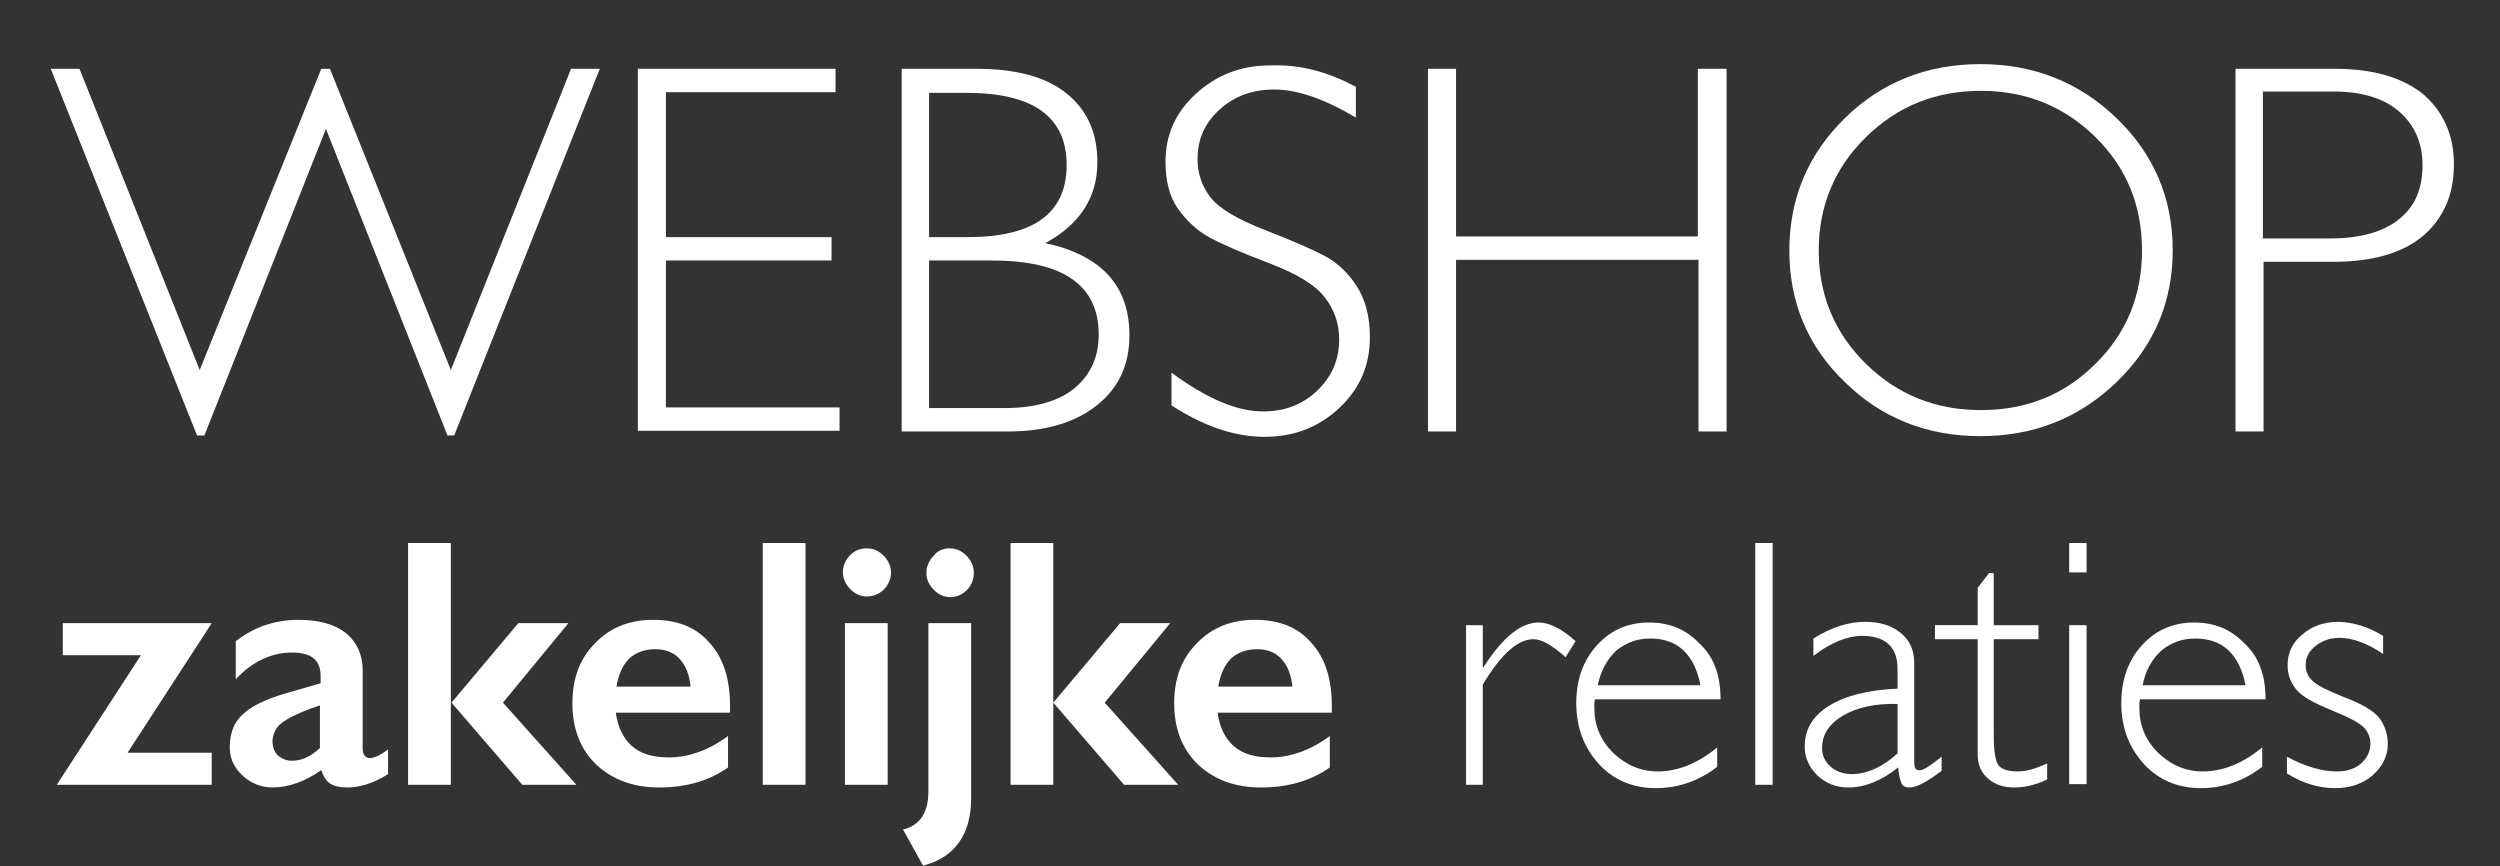 <?xml version="1.0" encoding="utf-8"?>
<!-- Generator: Adobe Illustrator 22.0.1, SVG Export Plug-In . SVG Version: 6.00 Build 0)  -->
<svg version="1.1" id="Laag_1" xmlns="http://www.w3.org/2000/svg" xmlns:xlink="http://www.w3.org/1999/xlink" x="0px" y="0px"
	 viewBox="0 0 374.3 129.7" style="enable-background:new 0 0 374.3 129.7;" xml:space="preserve">
<rect x="0" y="0" width="374.3" height="129.7" fill="#333333" stroke="none"/>
<style type="text/css">
	.st0{fill:#FFFFFF;}
</style>
<g>
	<path class="st0" d="M48.8,19.3L30.6,65.2h-1.1L7.6,10.3h4.3l18,45.1l18.2-45.1h1.3l18.1,45.1l18-45.1h4.3L68,65.2h-1L48.8,19.3z"
		/>
	<path class="st0" d="M125.1,10.3v3.5H99.7v21.7h24.8v3.5H99.7v22h26v3.5H95.5V10.3H125.1z"/>
	<path class="st0" d="M134.9,10.3h11.3c5.9,0,10.4,1.2,13.5,3.7c3.1,2.5,4.6,5.9,4.6,10.3c0,5.2-2.6,9.3-7.8,12.1
		c8.4,1.8,12.6,6.4,12.6,13.8c0,4.4-1.6,7.9-4.9,10.5c-3.3,2.6-7.7,3.9-13.3,3.9h-15.9V10.3z M139.1,13.8v21.7h5.8
		c9.9,0,14.8-3.6,14.8-10.8c0-7.2-5-10.8-15-10.8H139.1z M139.1,39v22.1h11.2c4.6,0,8.2-1,10.6-3c2.4-2,3.6-4.7,3.6-8
		c0-7.4-5.3-11.1-16-11.1H139.1z"/>
	<path class="st0" d="M203,13v4.6c-4.7-2.8-8.8-4.2-12.2-4.2c-3.3,0-6,1-8.2,3c-2.2,2-3.3,4.4-3.3,7.4c0,2.1,0.6,4,1.9,5.7
		c1.3,1.7,4,3.3,8.1,4.9c4.1,1.6,7.1,2.9,9,3.9c1.9,1,3.5,2.5,4.8,4.5c1.3,2,2,4.5,2,7.7c0,4.2-1.5,7.7-4.6,10.6
		c-3.1,2.9-6.8,4.3-11.2,4.3c-4.5,0-9.1-1.6-13.9-4.7v-4.9c5.3,3.9,9.8,5.8,13.7,5.8c3.2,0,5.9-1,8.1-3.1c2.2-2.1,3.3-4.6,3.3-7.7
		c0-2.3-0.7-4.4-2.1-6.2c-1.4-1.9-4.2-3.6-8.4-5.2c-4.2-1.6-7.2-2.9-9-3.9c-1.8-1-3.3-2.4-4.6-4.2c-1.3-1.8-1.9-4.2-1.9-7.1
		c0-4,1.5-7.4,4.6-10.2c3.1-2.8,6.7-4.2,11-4.2C194.7,9.6,198.9,10.8,203,13z"/>
	<path class="st0" d="M258.5,10.3v54.3h-4.2V38.9H218v25.7h-4.2V10.3h4.2v25.1h36.2V10.3H258.5z"/>
	<path class="st0" d="M296.5,9.6c8,0,14.8,2.7,20.4,8.1c5.6,5.4,8.4,12,8.4,19.8c0,7.7-2.8,14.3-8.4,19.7
		c-5.6,5.4-12.4,8.1-20.4,8.1c-8,0-14.8-2.7-20.3-8.1c-5.6-5.4-8.3-12-8.3-19.7c0-7.8,2.8-14.4,8.3-19.8
		C281.7,12.3,288.5,9.6,296.5,9.6z M296.6,61.4c6.8,0,12.5-2.3,17.1-6.9c4.7-4.6,7-10.3,7-17c0-6.7-2.3-12.4-7-17
		c-4.7-4.6-10.4-6.9-17.1-6.9c-6.8,0-12.5,2.3-17.2,6.9c-4.7,4.6-7.1,10.3-7.1,17c0,6.7,2.4,12.4,7.1,17
		C284.1,59.1,289.8,61.4,296.6,61.4z"/>
	<path class="st0" d="M334.6,10.3h15c5.7,0,10.1,1.3,13.2,3.8c3,2.6,4.6,6.1,4.6,10.5c0,4.5-1.5,8-4.6,10.7
		c-3.1,2.6-7.6,3.9-13.5,3.9h-10.4v25.4h-4.2V10.3z M338.8,13.8v21.9h10.1c4.5,0,8-1,10.3-2.9c2.4-1.9,3.5-4.6,3.5-8.1
		c0-3.3-1.2-6-3.5-8c-2.3-2-5.6-3-9.9-3H338.8z"/>
	<path class="st0" d="M31.7,93.3l-12.6,19.4h12.6v4.8H8.5l12.6-19.4H9.4v-4.8H31.7z"/>
	<path class="st0" d="M44.7,92.8c3.1,0,5.5,0.7,7.1,2c1.6,1.3,2.5,3.2,2.5,5.5v11.8c0,0.9,0.4,1.4,1.1,1.4c0.3,0,0.7-0.1,1.3-0.4
		c0.6-0.3,1-0.6,1.4-0.9v3.7c-2.2,1.4-4.3,2-6.1,2c-1.1,0-2-0.2-2.6-0.6c-0.6-0.4-1-1.1-1.3-2c-2.4,1.7-4.9,2.6-7.3,2.6
		c-1.7,0-3.2-0.6-4.5-1.8c-1.3-1.2-1.9-2.6-1.9-4.2c0-2.1,0.6-3.7,1.9-4.9c1.2-1.2,3.4-2.3,6.5-3.2l5.2-1.5v-1.1
		c0-2.4-1.4-3.5-4.3-3.5c-1.5,0-2.9,0.3-4.4,1c-1.5,0.7-2.8,1.7-4,3v-5.7C38,93.9,41.1,92.8,44.7,92.8z M40.8,111
		c0,0.9,0.3,1.6,0.8,2.1c0.6,0.5,1.3,0.8,2.1,0.8c1.4,0,2.8-0.6,4.2-1.9v-6.4c-1.8,0.6-3.2,1.2-4.2,1.7c-1,0.5-1.8,1.1-2.2,1.6
		C41.1,109.5,40.8,110.2,40.8,111z"/>
	<path class="st0" d="M67.5,81.3v36.2h-6.4V81.3H67.5z M85.1,93.3l-9.8,11.9l11,12.3h-8.1l-10.6-12.3l10-11.9H85.1z"/>
	<path class="st0" d="M97.8,92.8c3.6,0,6.4,1.1,8.4,3.4c2.1,2.3,3.1,5.4,3.1,9.5v1H92.2c0.3,2.2,1.1,3.8,2.4,5
		c1.4,1.2,3.2,1.7,5.6,1.7c1.5,0,3-0.3,4.4-0.8c1.4-0.5,2.9-1.3,4.4-2.4v4.7c-2.8,2-6.3,3-10.3,3c-3.8,0-6.9-1.1-9.4-3.4
		c-2.4-2.3-3.6-5.4-3.6-9.2c0-3.7,1.1-6.7,3.4-9C91.3,94,94.2,92.8,97.8,92.8z M103.4,102.8c-0.2-1.8-0.7-3.1-1.6-4.1
		c-0.9-1-2.1-1.5-3.7-1.5c-1.6,0-2.9,0.5-3.9,1.4c-1,1-1.6,2.4-1.9,4.2H103.4z"/>
	<path class="st0" d="M120.6,81.3v36.2h-6.4V81.3H120.6z"/>
	<path class="st0" d="M129.8,82.1c1,0,1.8,0.4,2.5,1.1c0.7,0.7,1.1,1.6,1.1,2.5c0,1-0.4,1.8-1,2.5c-0.7,0.7-1.6,1.1-2.6,1.1
		c-1,0-1.8-0.4-2.5-1.1c-0.7-0.7-1.1-1.6-1.1-2.5c0-1,0.4-1.9,1.1-2.6C128,82.4,128.8,82.1,129.8,82.1z M132.9,93.3v24.2h-6.4V93.3
		H132.9z"/>
	<path class="st0" d="M145.4,93.3v26.2c0,2.7-0.6,4.9-1.8,6.6c-1.2,1.7-3,2.9-5.4,3.5l-3-5.4c2.5-0.6,3.8-2.5,3.8-5.7V93.3H145.4z
		 M142.2,82.1c1,0,1.8,0.4,2.5,1.1c0.7,0.7,1.1,1.6,1.1,2.5c0,1-0.3,1.9-1,2.6c-0.7,0.7-1.5,1.1-2.5,1.1s-1.8-0.4-2.5-1.1
		c-0.7-0.7-1.1-1.6-1.1-2.5c0-1,0.4-1.9,1.1-2.6C140.4,82.4,141.3,82.1,142.2,82.1z"/>
	<path class="st0" d="M157.7,81.3v36.2h-6.4V81.3H157.7z M175.2,93.3l-9.8,11.9l11,12.3h-8.1l-10.6-12.3l10-11.9H175.2z"/>
	<path class="st0" d="M187.9,92.8c3.6,0,6.4,1.1,8.4,3.4c2.1,2.3,3.1,5.4,3.1,9.5v1h-17.1c0.3,2.2,1.1,3.8,2.4,5
		c1.4,1.2,3.2,1.7,5.6,1.7c1.5,0,3-0.3,4.4-0.8c1.4-0.5,2.9-1.3,4.4-2.4v4.7c-2.8,2-6.3,3-10.3,3c-3.8,0-6.9-1.1-9.4-3.4
		c-2.4-2.3-3.6-5.4-3.6-9.2c0-3.7,1.1-6.7,3.4-9C181.4,94,184.3,92.8,187.9,92.8z M193.5,102.8c-0.2-1.8-0.7-3.1-1.6-4.1
		c-0.9-1-2.1-1.5-3.7-1.5c-1.6,0-2.9,0.5-3.9,1.4c-1,1-1.6,2.4-1.9,4.2H193.5z"/>
	<path class="st0" d="M235.9,96l-1.5,2.4c-2-1.8-3.6-2.7-4.8-2.7c-2.4,0-4.9,2.3-7.6,6.8v15h-2.5V93.6h2.5v6.3h0.1
		c2.9-4.5,5.6-6.7,8.3-6.7C231.9,93.2,233.8,94.1,235.9,96z"/>
	<path class="st0" d="M257.6,104.7h-18.8c-0.1,0.4-0.1,0.8-0.1,1.2c0,2.7,0.9,4.9,2.8,6.8c1.9,1.8,4.1,2.8,6.7,2.8
		c3,0,6-1.2,8.9-3.6v2.9c-2.7,2.1-5.8,3.2-9.2,3.2c-3.4,0-6.3-1.2-8.5-3.6c-2.2-2.4-3.4-5.4-3.4-9.1c0-3.5,1-6.4,3.1-8.7
		c2.1-2.3,4.7-3.4,7.8-3.4c3,0,5.5,1,7.5,3.1C256.6,98.3,257.6,101.1,257.6,104.7z M239.2,102.6h15.4c-0.9-4.6-3.4-7-7.5-7
		c-2,0-3.6,0.6-5.1,1.8C240.6,98.7,239.7,100.4,239.2,102.6z"/>
	<path class="st0" d="M265.4,81.3v36.2h-2.6V81.3H265.4z"/>
	<path class="st0" d="M290.7,113.3v2.1c-2.2,1.7-3.8,2.5-4.8,2.5c-0.6,0-1-0.2-1.2-0.6s-0.4-1.2-0.5-2.4c-2.5,2-5,3-7.5,3
		c-1.8,0-3.3-0.6-4.6-1.8c-1.2-1.2-1.9-2.6-1.9-4.3c0-2.6,1.2-4.6,3.6-6.1c2.4-1.5,5.8-2.4,10.3-2.6v-3c0-3.2-1.8-4.9-5.3-4.9
		c-2.2,0-4.7,1-7.3,3v-2.6c2.7-1.7,5.3-2.5,7.7-2.5c2.2,0,3.9,0.5,5.3,1.6c1.4,1.1,2.1,2.6,2.1,4.6v14.8c0,0.8,0.2,1.2,0.6,1.2
		C287.8,115.5,288.9,114.7,290.7,113.3z M284.1,112.8v-7.4c-3.3-0.1-6,0.5-8.1,1.7c-2.2,1.3-3.2,2.9-3.2,4.9c0,1.1,0.4,2,1.3,2.8
		c0.9,0.8,2,1.1,3.4,1.1C279.7,115.8,281.9,114.8,284.1,112.8z"/>
	<path class="st0" d="M298.5,85.7v7.9h6.7v2.1h-6.7v14.2c0,2.3,0.2,3.8,0.6,4.5c0.4,0.7,1.4,1.1,3,1.1c1.2,0,2.7-0.4,4.4-1.2v2.4
		c-1.7,0.8-3.3,1.2-4.9,1.2c-1.6,0-2.9-0.4-3.9-1.3c-1.1-0.9-1.6-2.1-1.6-3.7V95.7h-6.4v-2.1h6.4V88l1.7-2.2H298.5z"/>
	<path class="st0" d="M312.4,81.3v4.4h-2.6v-4.4H312.4z M312.4,93.6v23.8h-2.6V93.6H312.4z"/>
	<path class="st0" d="M339.2,104.7h-18.8c-0.1,0.4-0.1,0.8-0.1,1.2c0,2.7,0.9,4.9,2.8,6.8c1.9,1.8,4.1,2.8,6.7,2.8
		c3,0,6-1.2,8.9-3.6v2.9c-2.7,2.1-5.8,3.2-9.2,3.2c-3.4,0-6.3-1.2-8.5-3.6c-2.2-2.4-3.4-5.4-3.4-9.1c0-3.5,1-6.4,3.1-8.7
		c2.1-2.3,4.7-3.4,7.8-3.4c3,0,5.5,1,7.5,3.1C338.2,98.3,339.2,101.1,339.2,104.7z M320.8,102.6h15.4c-0.9-4.6-3.4-7-7.5-7
		c-2,0-3.6,0.6-5.1,1.8C322.2,98.7,321.2,100.4,320.8,102.6z"/>
	<path class="st0" d="M356.8,95.2v2.7c-2.4-1.6-4.6-2.4-6.5-2.4c-1.4,0-2.6,0.4-3.6,1.2c-1,0.8-1.5,1.7-1.5,2.9
		c0,0.8,0.3,1.6,0.9,2.2c0.6,0.7,2.2,1.5,4.9,2.6c2.7,1,4.5,2.1,5.3,3.2c0.8,1.1,1.2,2.4,1.2,3.8c0,1.8-0.8,3.4-2.3,4.7
		c-1.5,1.3-3.4,1.9-5.6,1.9c-2.4,0-4.8-0.7-7.2-2.2v-2.5c2.8,1.5,5.3,2.2,7.5,2.2c1.5,0,2.7-0.4,3.6-1.2c0.9-0.8,1.4-1.8,1.4-3
		c0-0.8-0.3-1.6-0.9-2.3c-0.6-0.7-2.3-1.6-5-2.7c-2.7-1.1-4.5-2.1-5.3-3.2c-0.8-1-1.2-2.2-1.2-3.5c0-1.8,0.7-3.4,2.2-4.6
		c1.5-1.3,3.3-1.9,5.5-1.9C352.4,93.2,354.5,93.8,356.8,95.2z"/>
</g>
</svg>
